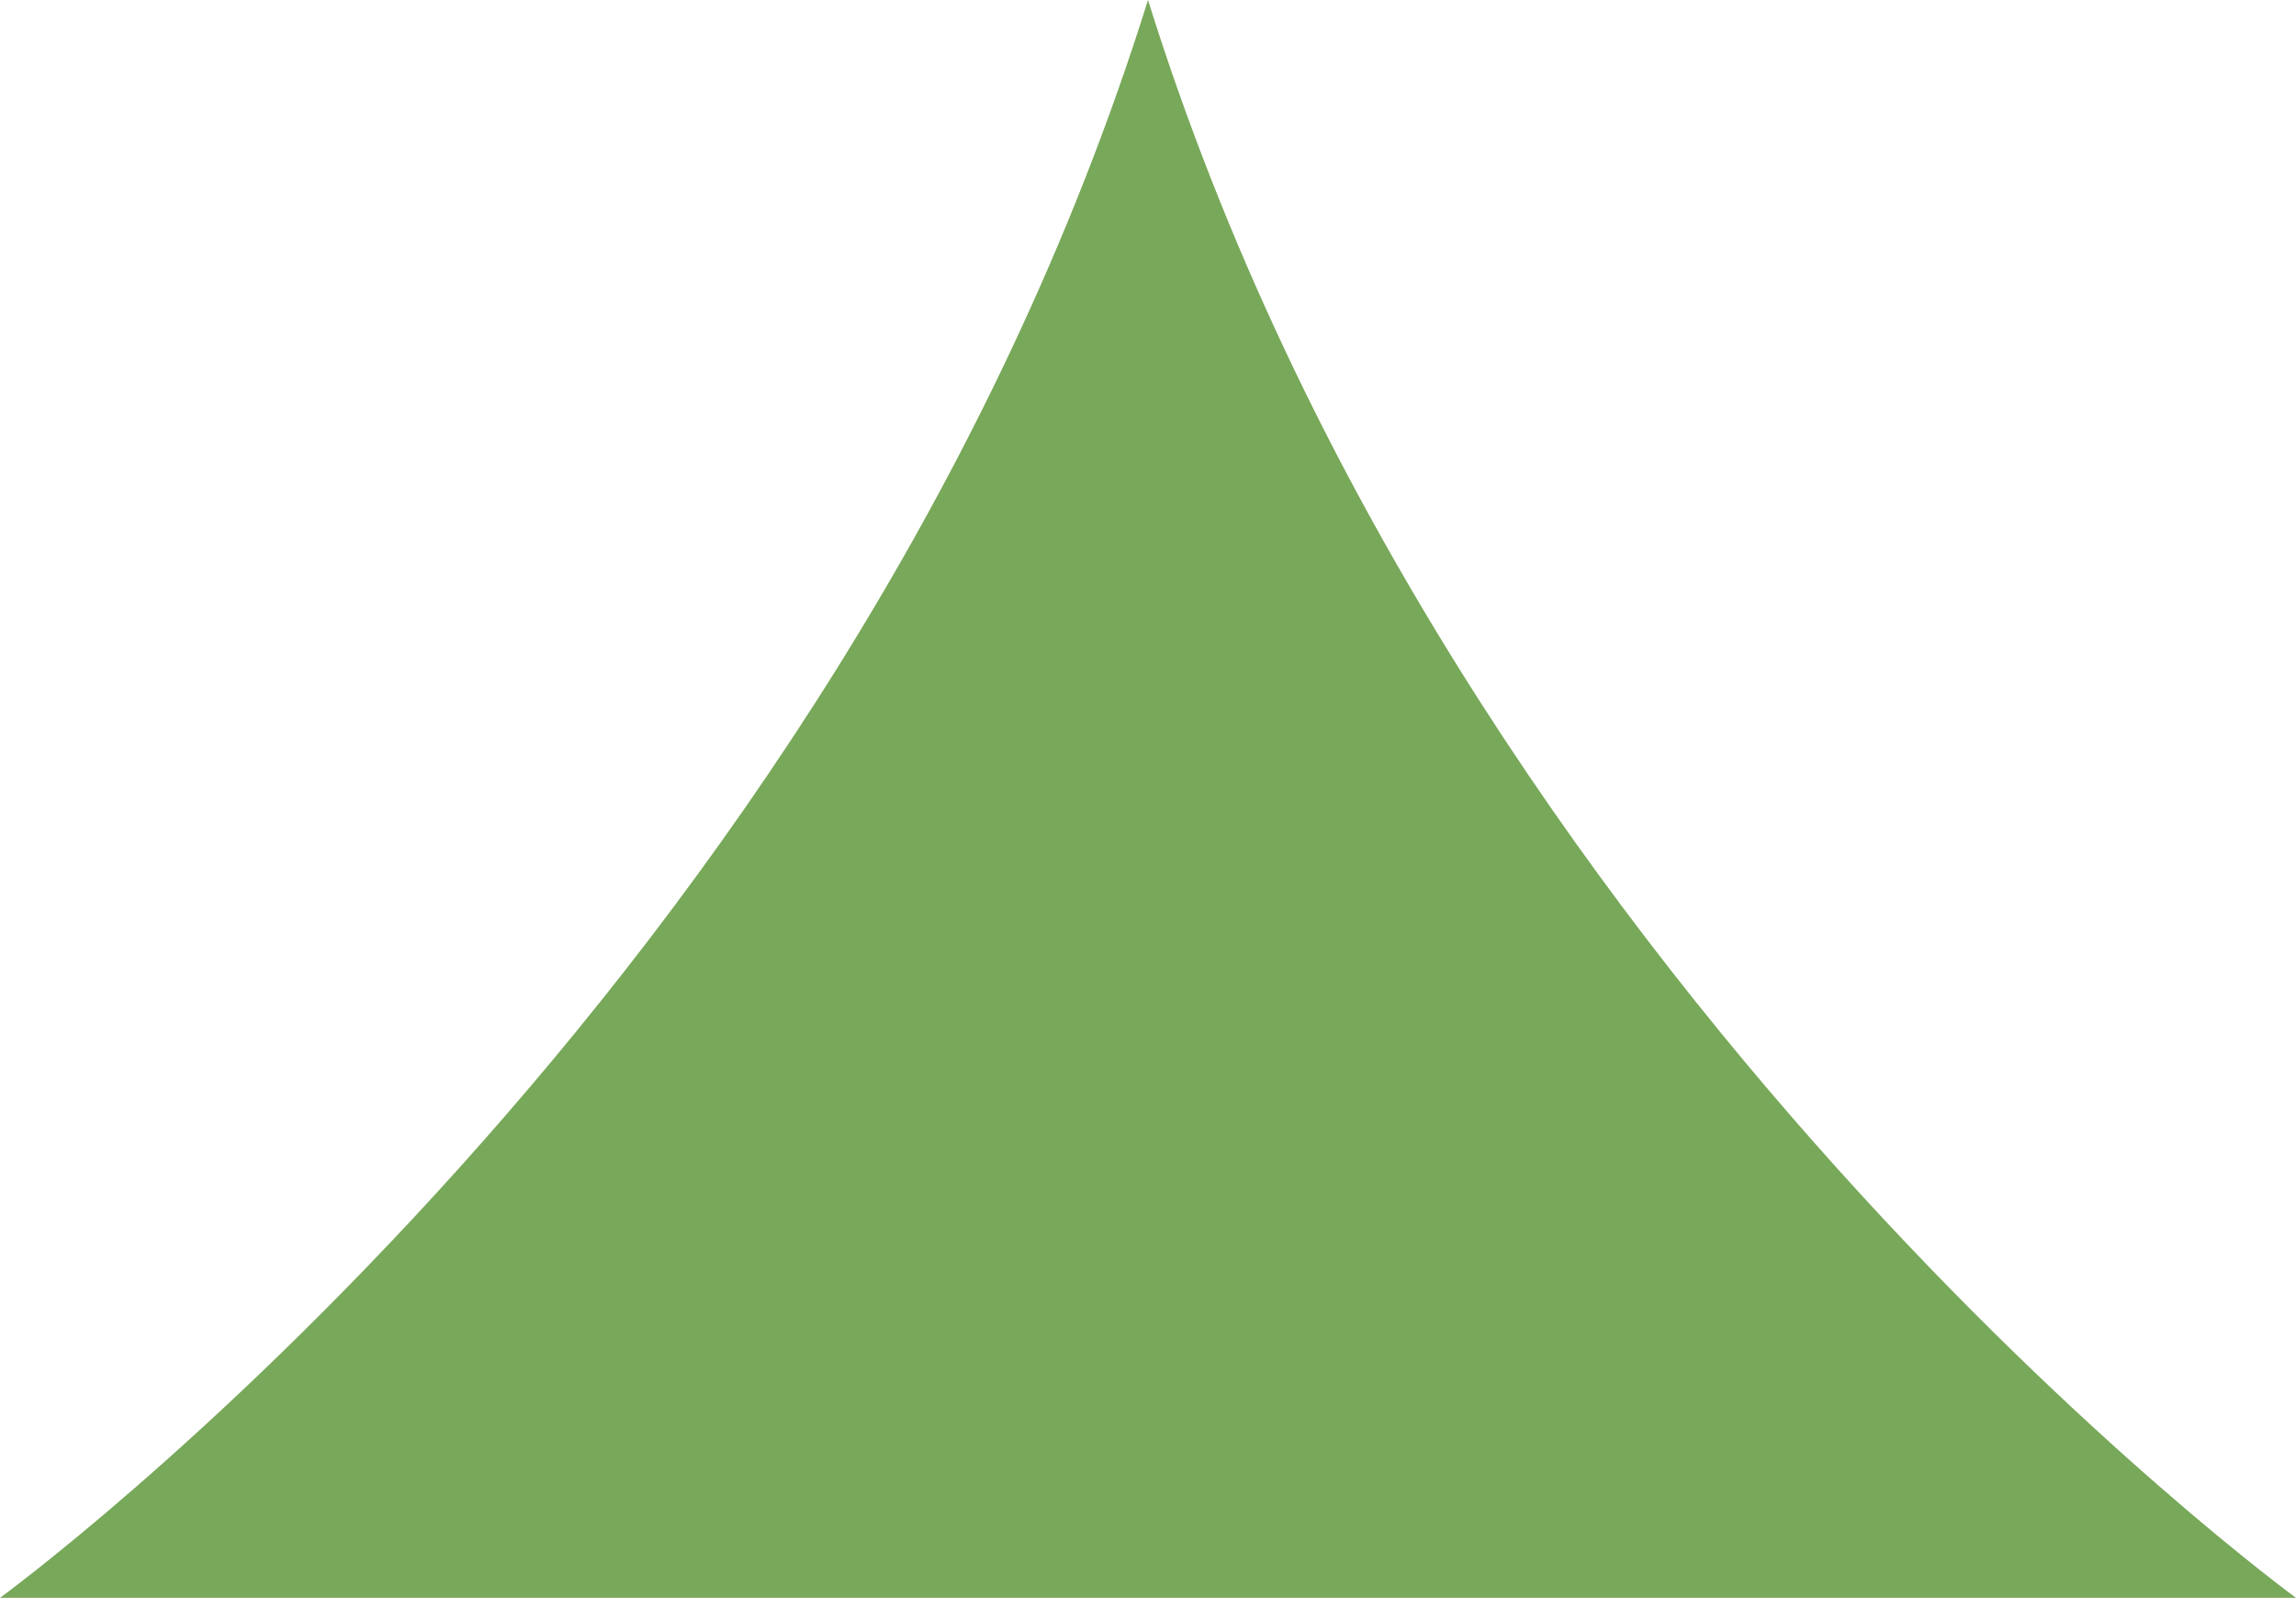 <?xml version="1.0" encoding="UTF-8"?><svg id="_圖層_1" xmlns="http://www.w3.org/2000/svg" width="19.6" height="13.64" viewBox="0 0 19.6 13.64"><defs><style>.cls-1{fill:#78a859;}</style></defs><path class="cls-1" d="M9.8,0C7.17,8.42,0,13.64,0,13.64h9.8s9.8,0,9.8,0c0,0-7.17-5.22-9.8-13.64Z"/></svg>
